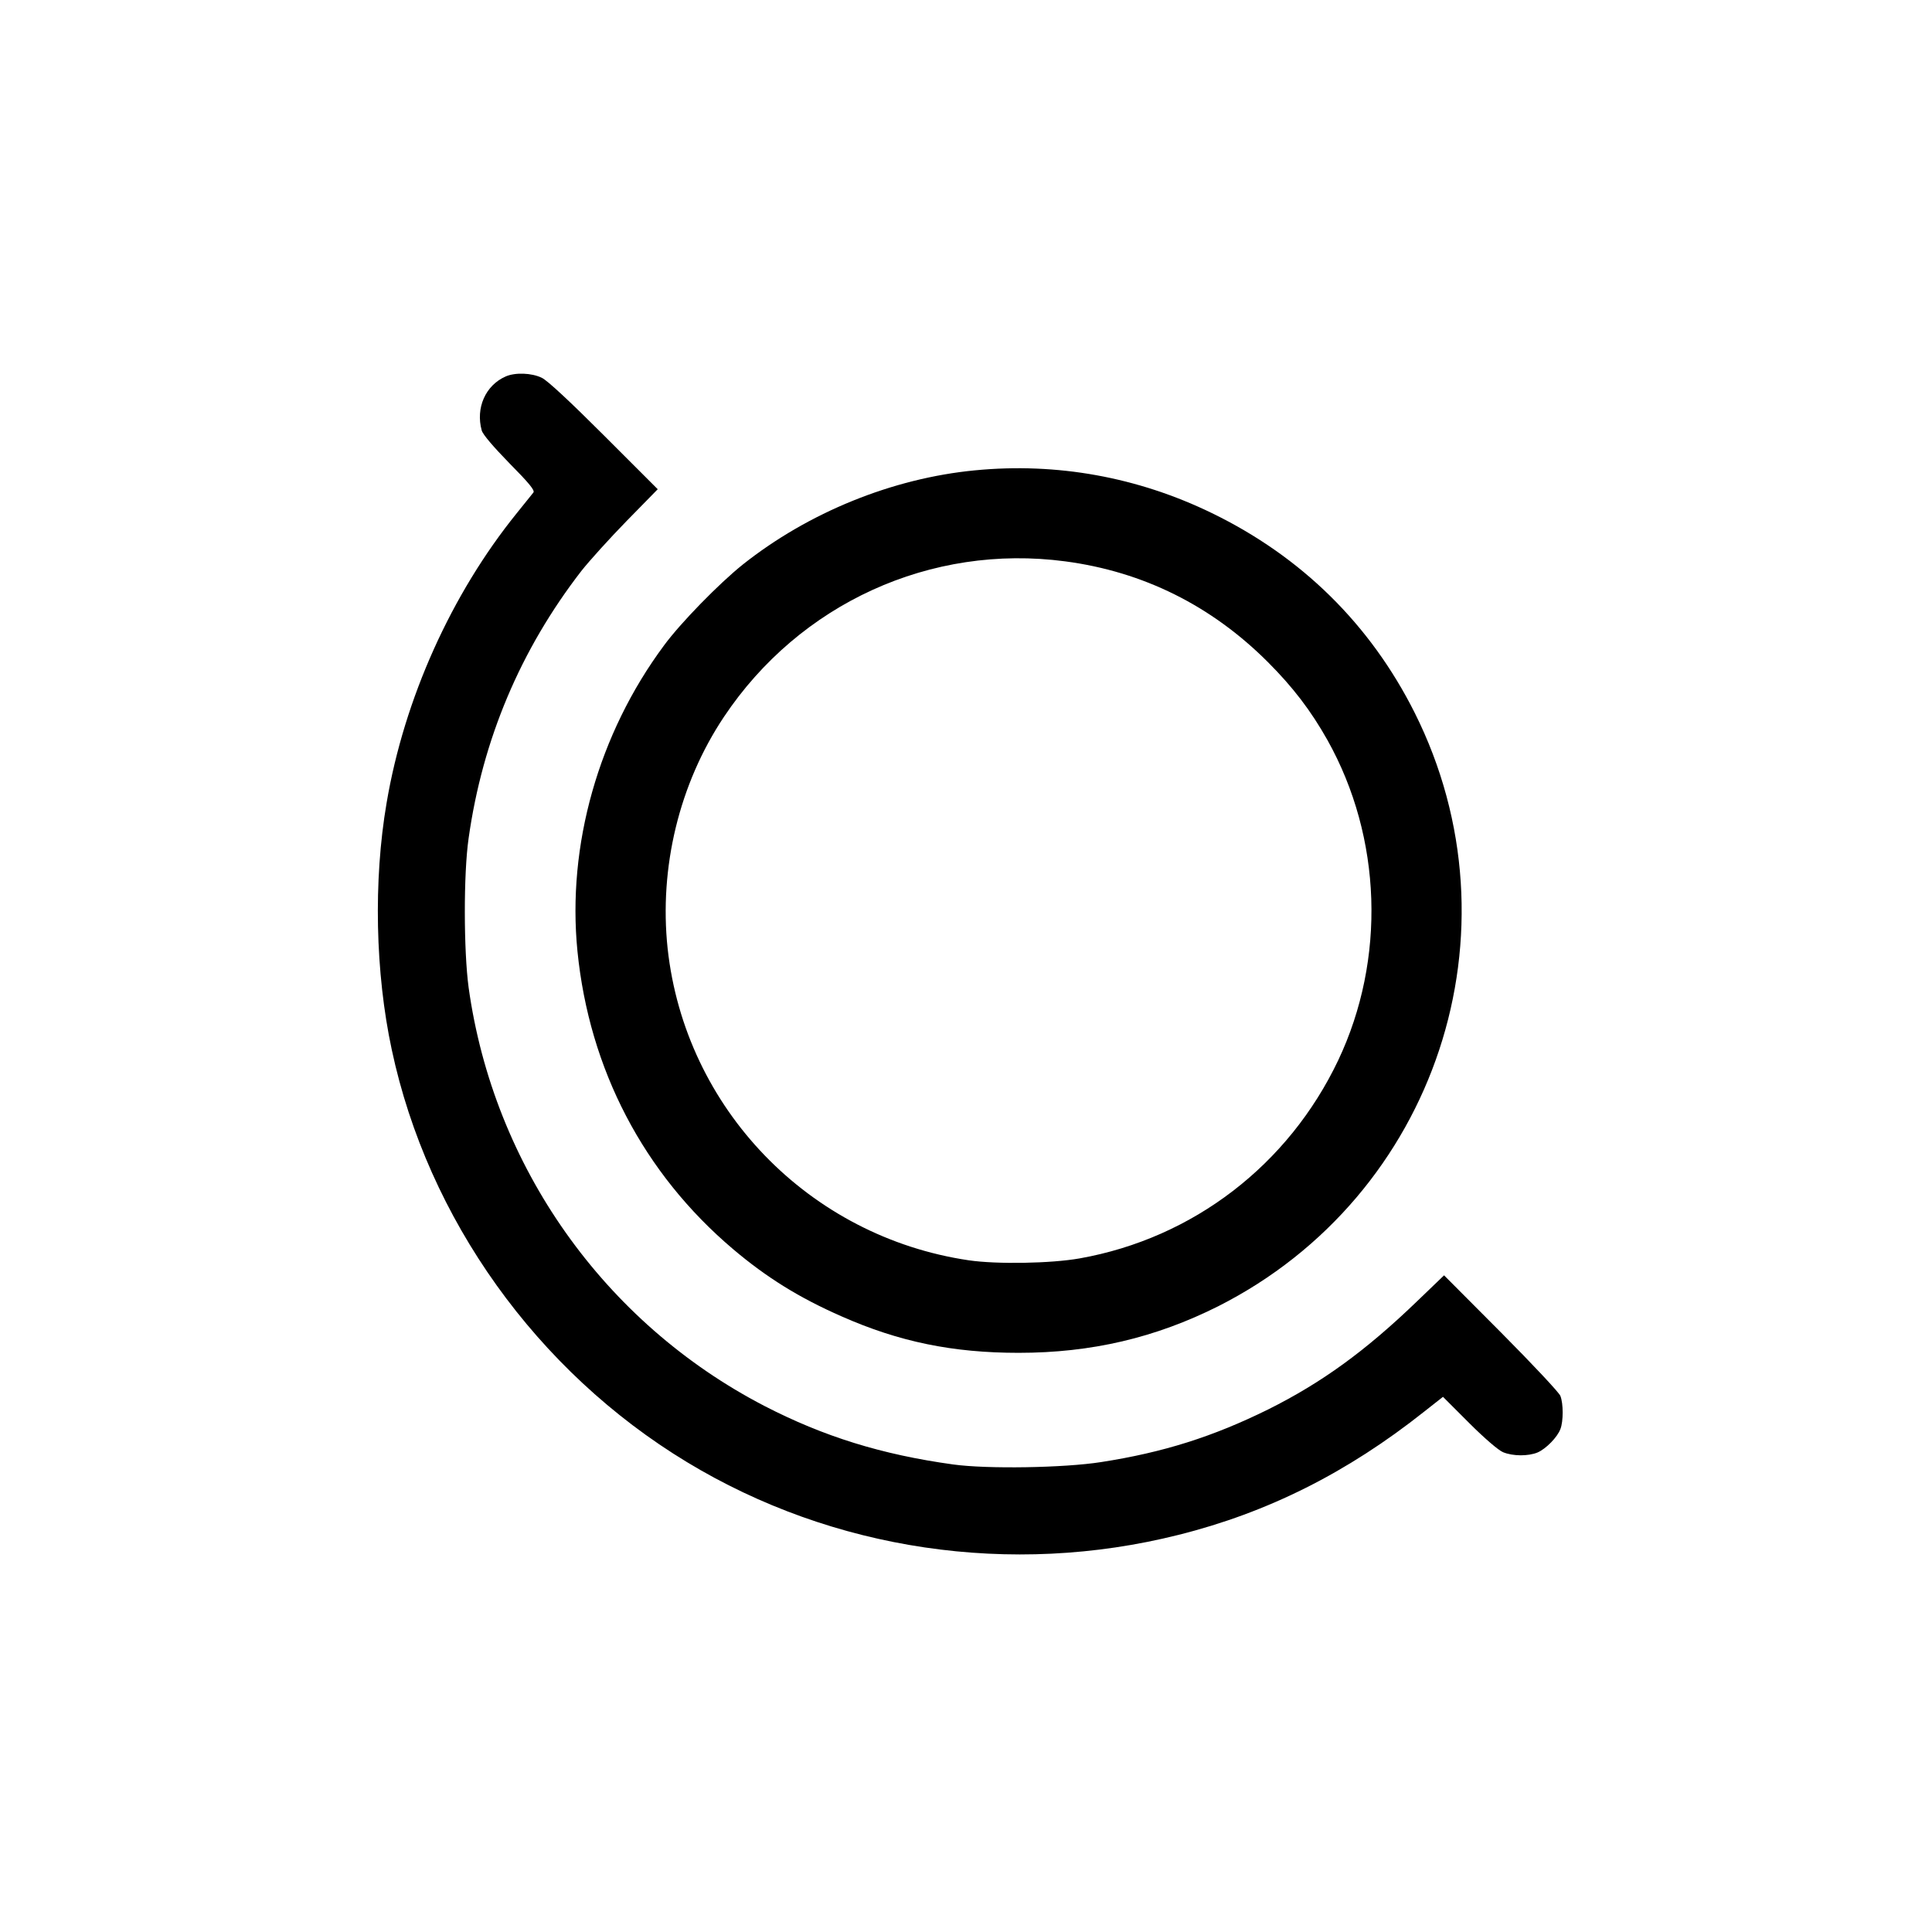 <?xml version="1.0" standalone="no"?>
<!DOCTYPE svg PUBLIC "-//W3C//DTD SVG 20010904//EN"
 "http://www.w3.org/TR/2001/REC-SVG-20010904/DTD/svg10.dtd">
<svg version="1.0" xmlns="http://www.w3.org/2000/svg"
 width="900pt" height="900pt" viewBox="0 0 900 900"
 preserveAspectRatio="xMidYMid meet">
<g transform="translate(0,900) scale(0.1,-0.1)"
fill="#000000" stroke="none">
<path d="M2355 7246 c-93 -41 -140 -146 -111 -251 5 -19 54 -76 129 -153 91
-92 119 -126 112 -136 -6 -7 -41 -51 -78 -97 -304 -376 -524 -864 -606 -1349
-62 -362 -53 -791 24 -1150 168 -788 676 -1498 1375 -1921 680 -412 1510 -535
2290 -339 416 104 786 290 1143 573 l89 70 121 -121 c71 -71 137 -128 159
-137 46 -19 118 -19 161 -1 39 17 92 71 106 109 14 36 14 118 0 154 -5 15
-130 148 -276 295 l-266 267 -128 -123 c-239 -230 -442 -377 -690 -501 -259
-128 -490 -201 -780 -246 -172 -27 -530 -33 -689 -11 -333 46 -603 130 -880
273 -747 388 -1261 1116 -1377 1949 -23 171 -24 529 0 695 65 461 242 879 525
1245 37 47 132 152 211 233 l145 148 -250 250 c-154 154 -264 257 -290 269
-47 23 -124 26 -169 6z"/>
<path d="M4542 6809 c-385 -37 -776 -196 -1082 -439 -110 -88 -290 -272 -367
-377 -305 -411 -452 -931 -403 -1424 55 -550 308 -1035 725 -1388 156 -132
307 -226 505 -313 269 -119 519 -170 825 -170 339 0 637 70 930 217 1016 514
1424 1749 915 2765 -207 412 -527 727 -945 930 -346 168 -722 236 -1103 199z
m420 -424 c363 -48 681 -206 944 -469 117 -117 201 -227 278 -364 254 -454
273 -1020 50 -1491 -232 -488 -676 -829 -1204 -923 -135 -24 -387 -28 -517 -9
-745 110 -1322 708 -1403 1453 -40 377 54 766 262 1078 353 529 964 808 1590
725z"/>
</g>
</svg>
